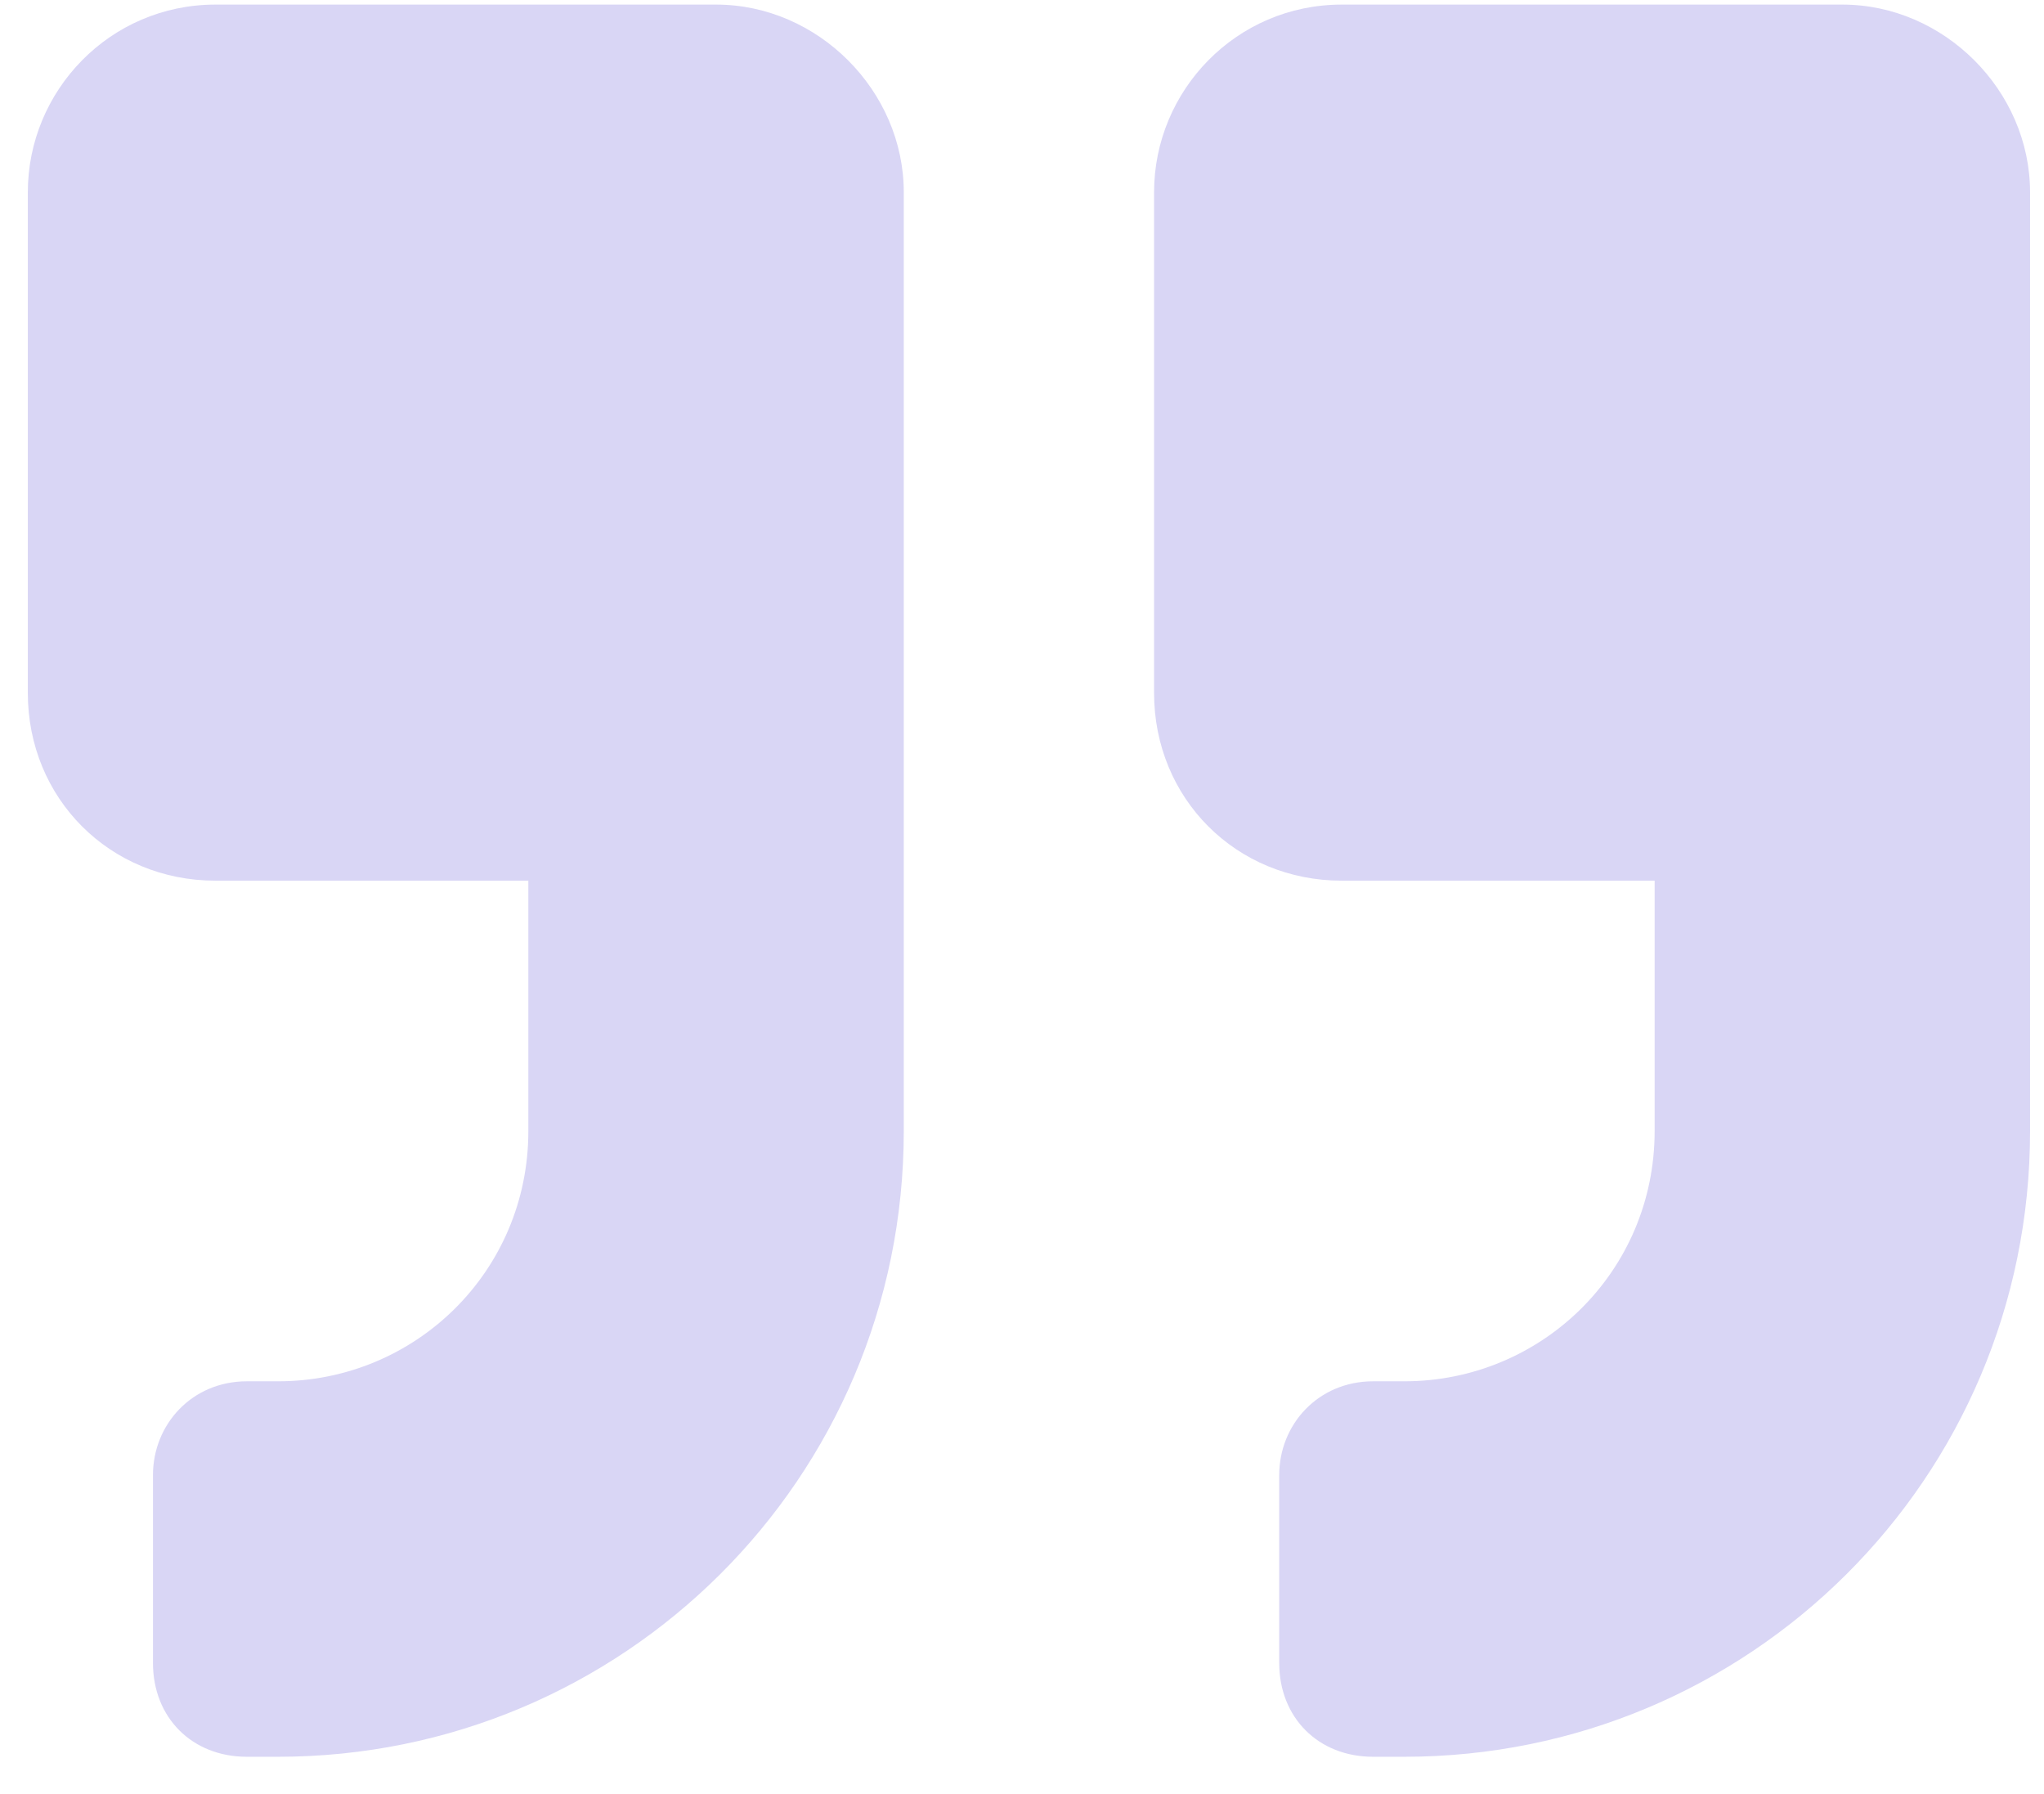 <svg width="49" height="43" viewBox="0 0 49 43" fill="none" xmlns="http://www.w3.org/2000/svg">
<path d="M44.166 0.11C46.604 0.11 48.666 2.172 48.666 4.61V27.11C48.666 35.454 41.916 42.11 33.666 42.11H32.916C31.604 42.11 30.666 41.172 30.666 39.86V35.36C30.666 34.141 31.604 33.11 32.916 33.11H33.666C36.948 33.11 39.666 30.485 39.666 27.11V21.11H32.166C29.635 21.11 27.666 19.141 27.666 16.61V4.61C27.666 2.172 29.635 0.11 32.166 0.11H44.166ZM17.166 0.11C19.604 0.11 21.666 2.172 21.666 4.61V27.11C21.666 35.454 14.916 42.11 6.667 42.11H5.917C4.604 42.11 3.667 41.172 3.667 39.86V35.36C3.667 34.141 4.604 33.11 5.917 33.11H6.667C9.948 33.11 12.666 30.485 12.666 27.11V21.11H5.167C2.635 21.11 0.667 19.141 0.667 16.61V4.61C0.667 2.172 2.635 0.11 5.167 0.11H17.166Z" fill="#D9D6F5"/>
</svg>
